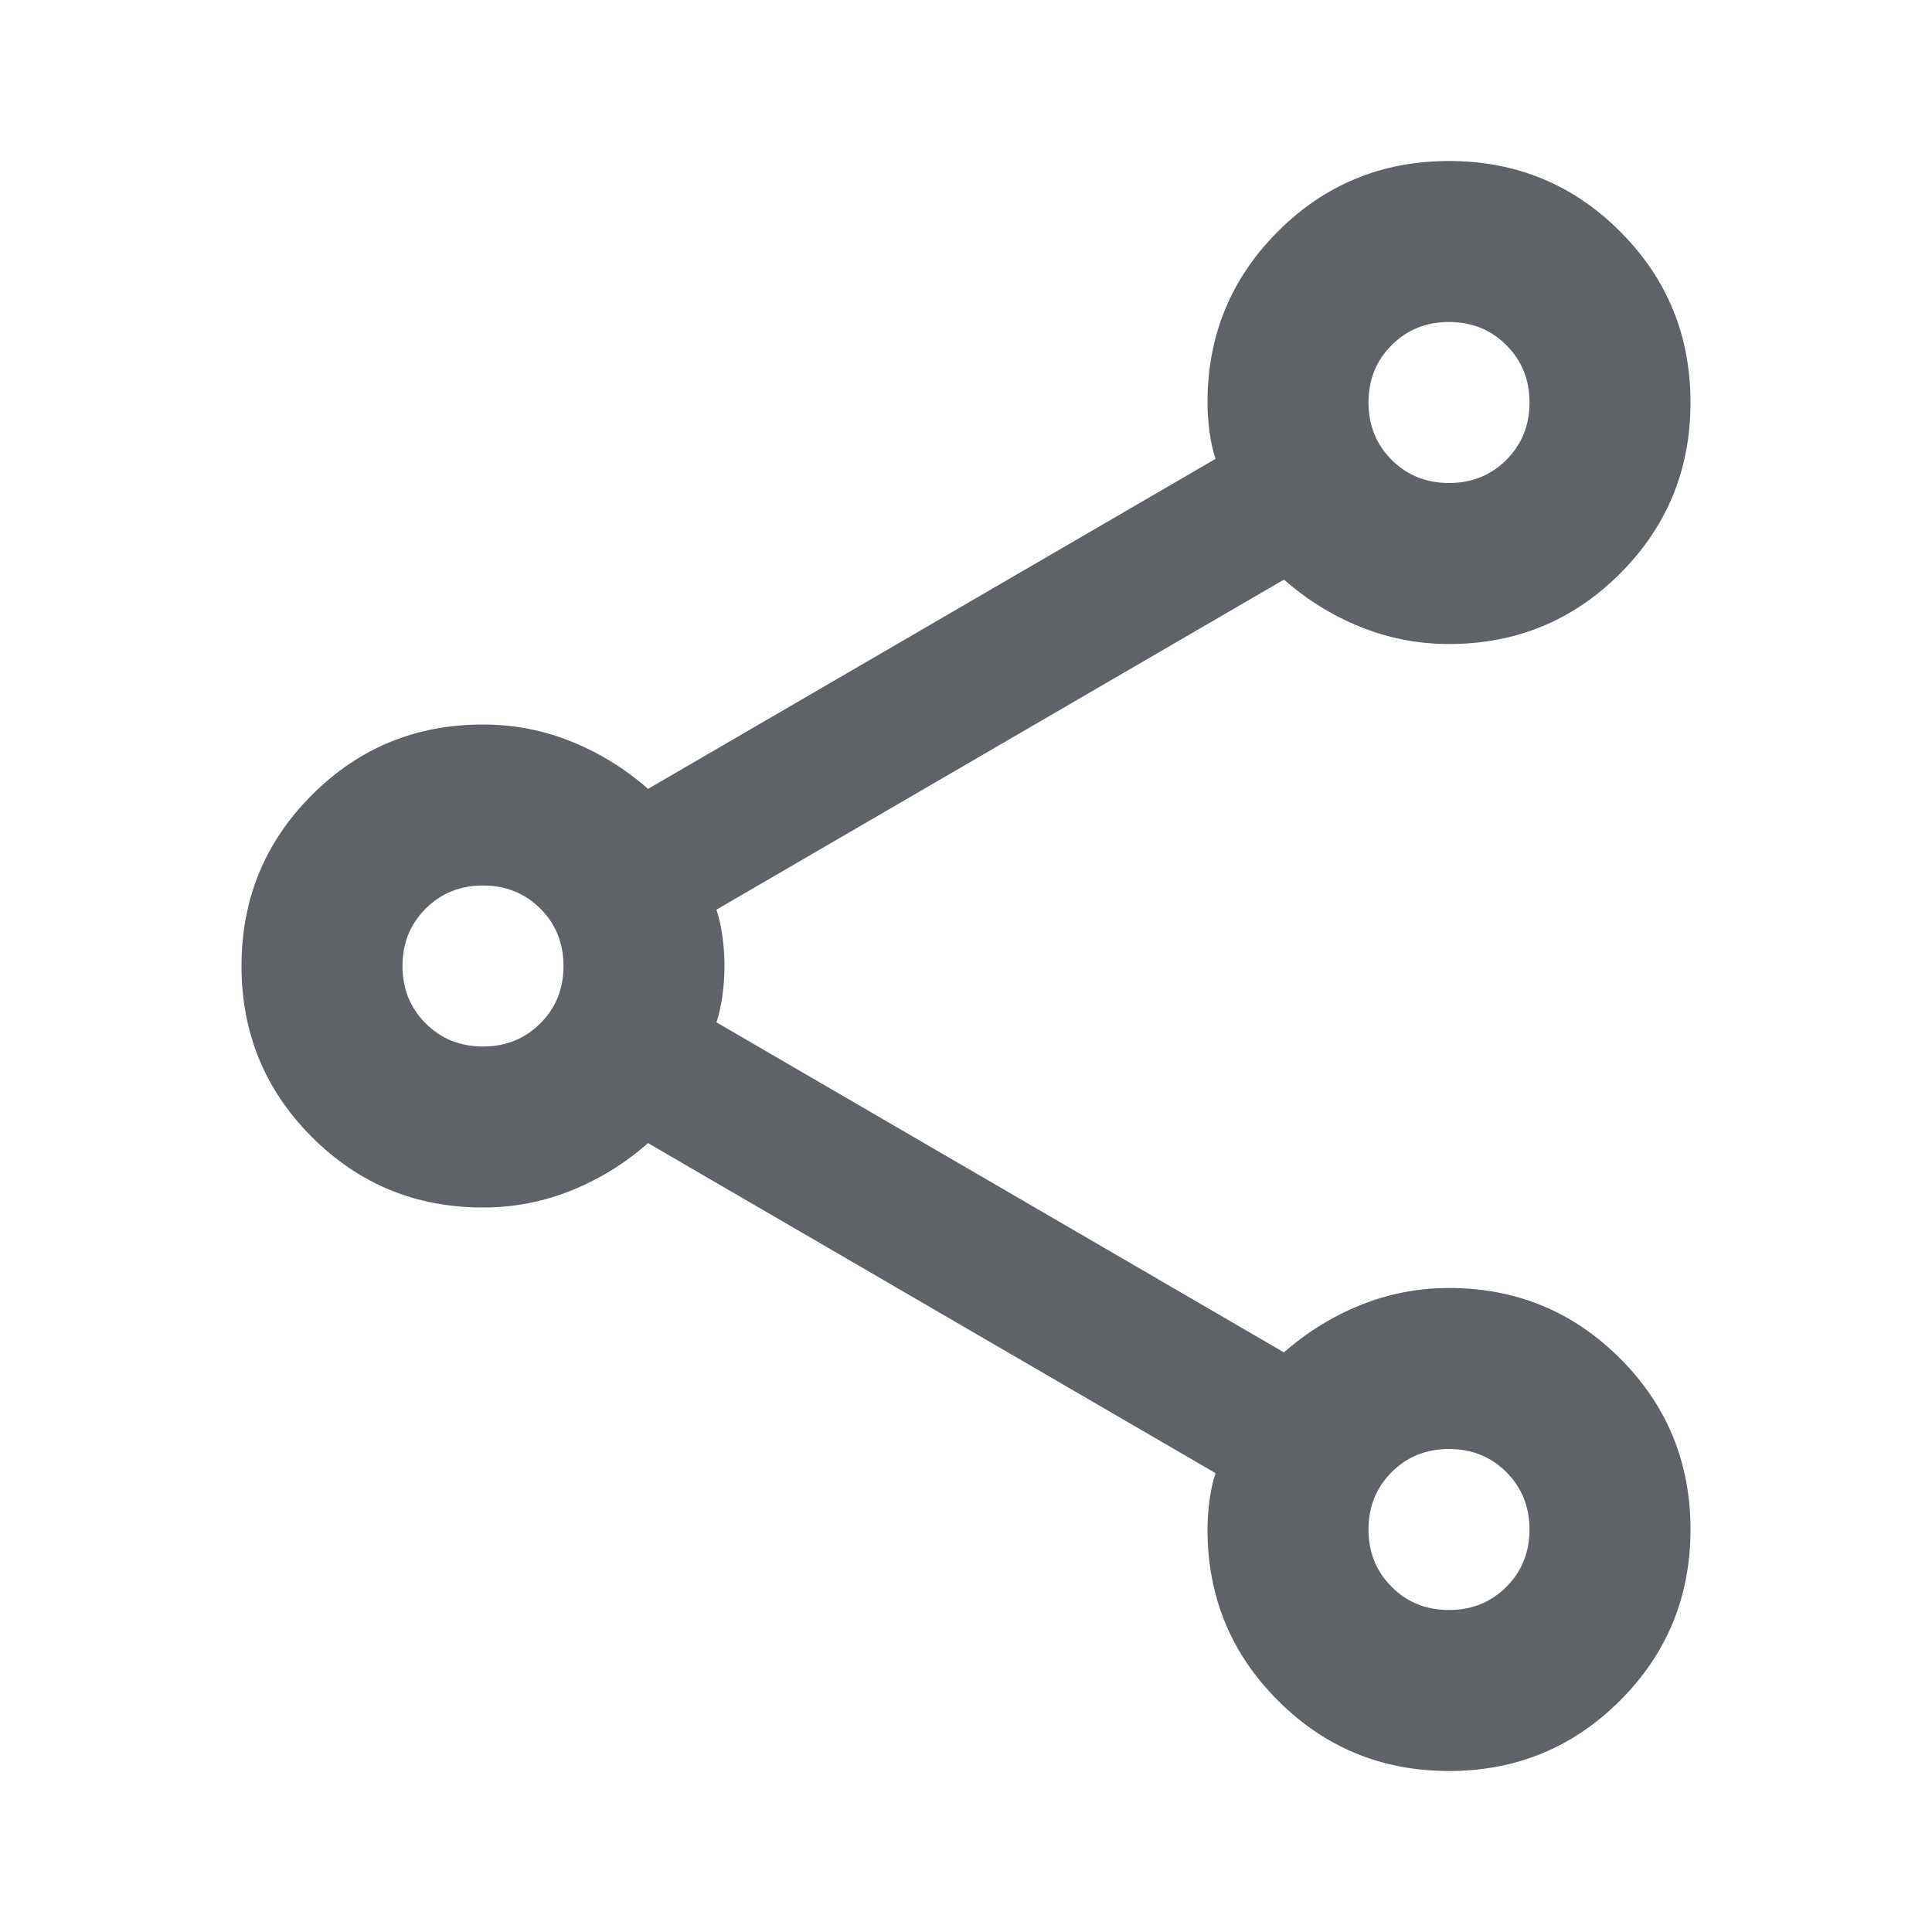 <svg xmlns="http://www.w3.org/2000/svg" height="24px" viewBox="0 -960 960 960" width="24px" fill="#5f6368"><path d="M720-80q-50 0-85-35t-35-85q0-7 1-14.5t3-13.5L322-392q-17 15-38 23.5t-44 8.5q-50 0-85-35t-35-85q0-50 35-85t85-35q23 0 44 8.5t38 23.5l282-164q-2-6-3-13.5t-1-14.5q0-50 35-85t85-35q50 0 85 35t35 85q0 50-35 85t-85 35q-23 0-44-8.5T638-672L356-508q2 6 3 13.5t1 14.5q0 7-1 14.5t-3 13.5l282 164q17-15 38-23.5t44-8.5q50 0 85 35t35 85q0 50-35 85t-85 35Zm0-640q17 0 28.5-11.5T760-760q0-17-11.5-28.5T720-800q-17 0-28.5 11.5T680-760q0 17 11.5 28.5T720-720ZM240-440q17 0 28.5-11.5T280-480q0-17-11.5-28.5T240-520q-17 0-28.5 11.5T200-480q0 17 11.5 28.5T240-440Zm480 280q17 0 28.5-11.5T760-200q0-17-11.5-28.5T720-240q-17 0-28.5 11.5T680-200q0 17 11.5 28.5T720-160Zm0-600ZM240-480Zm480 280Z"/></svg>